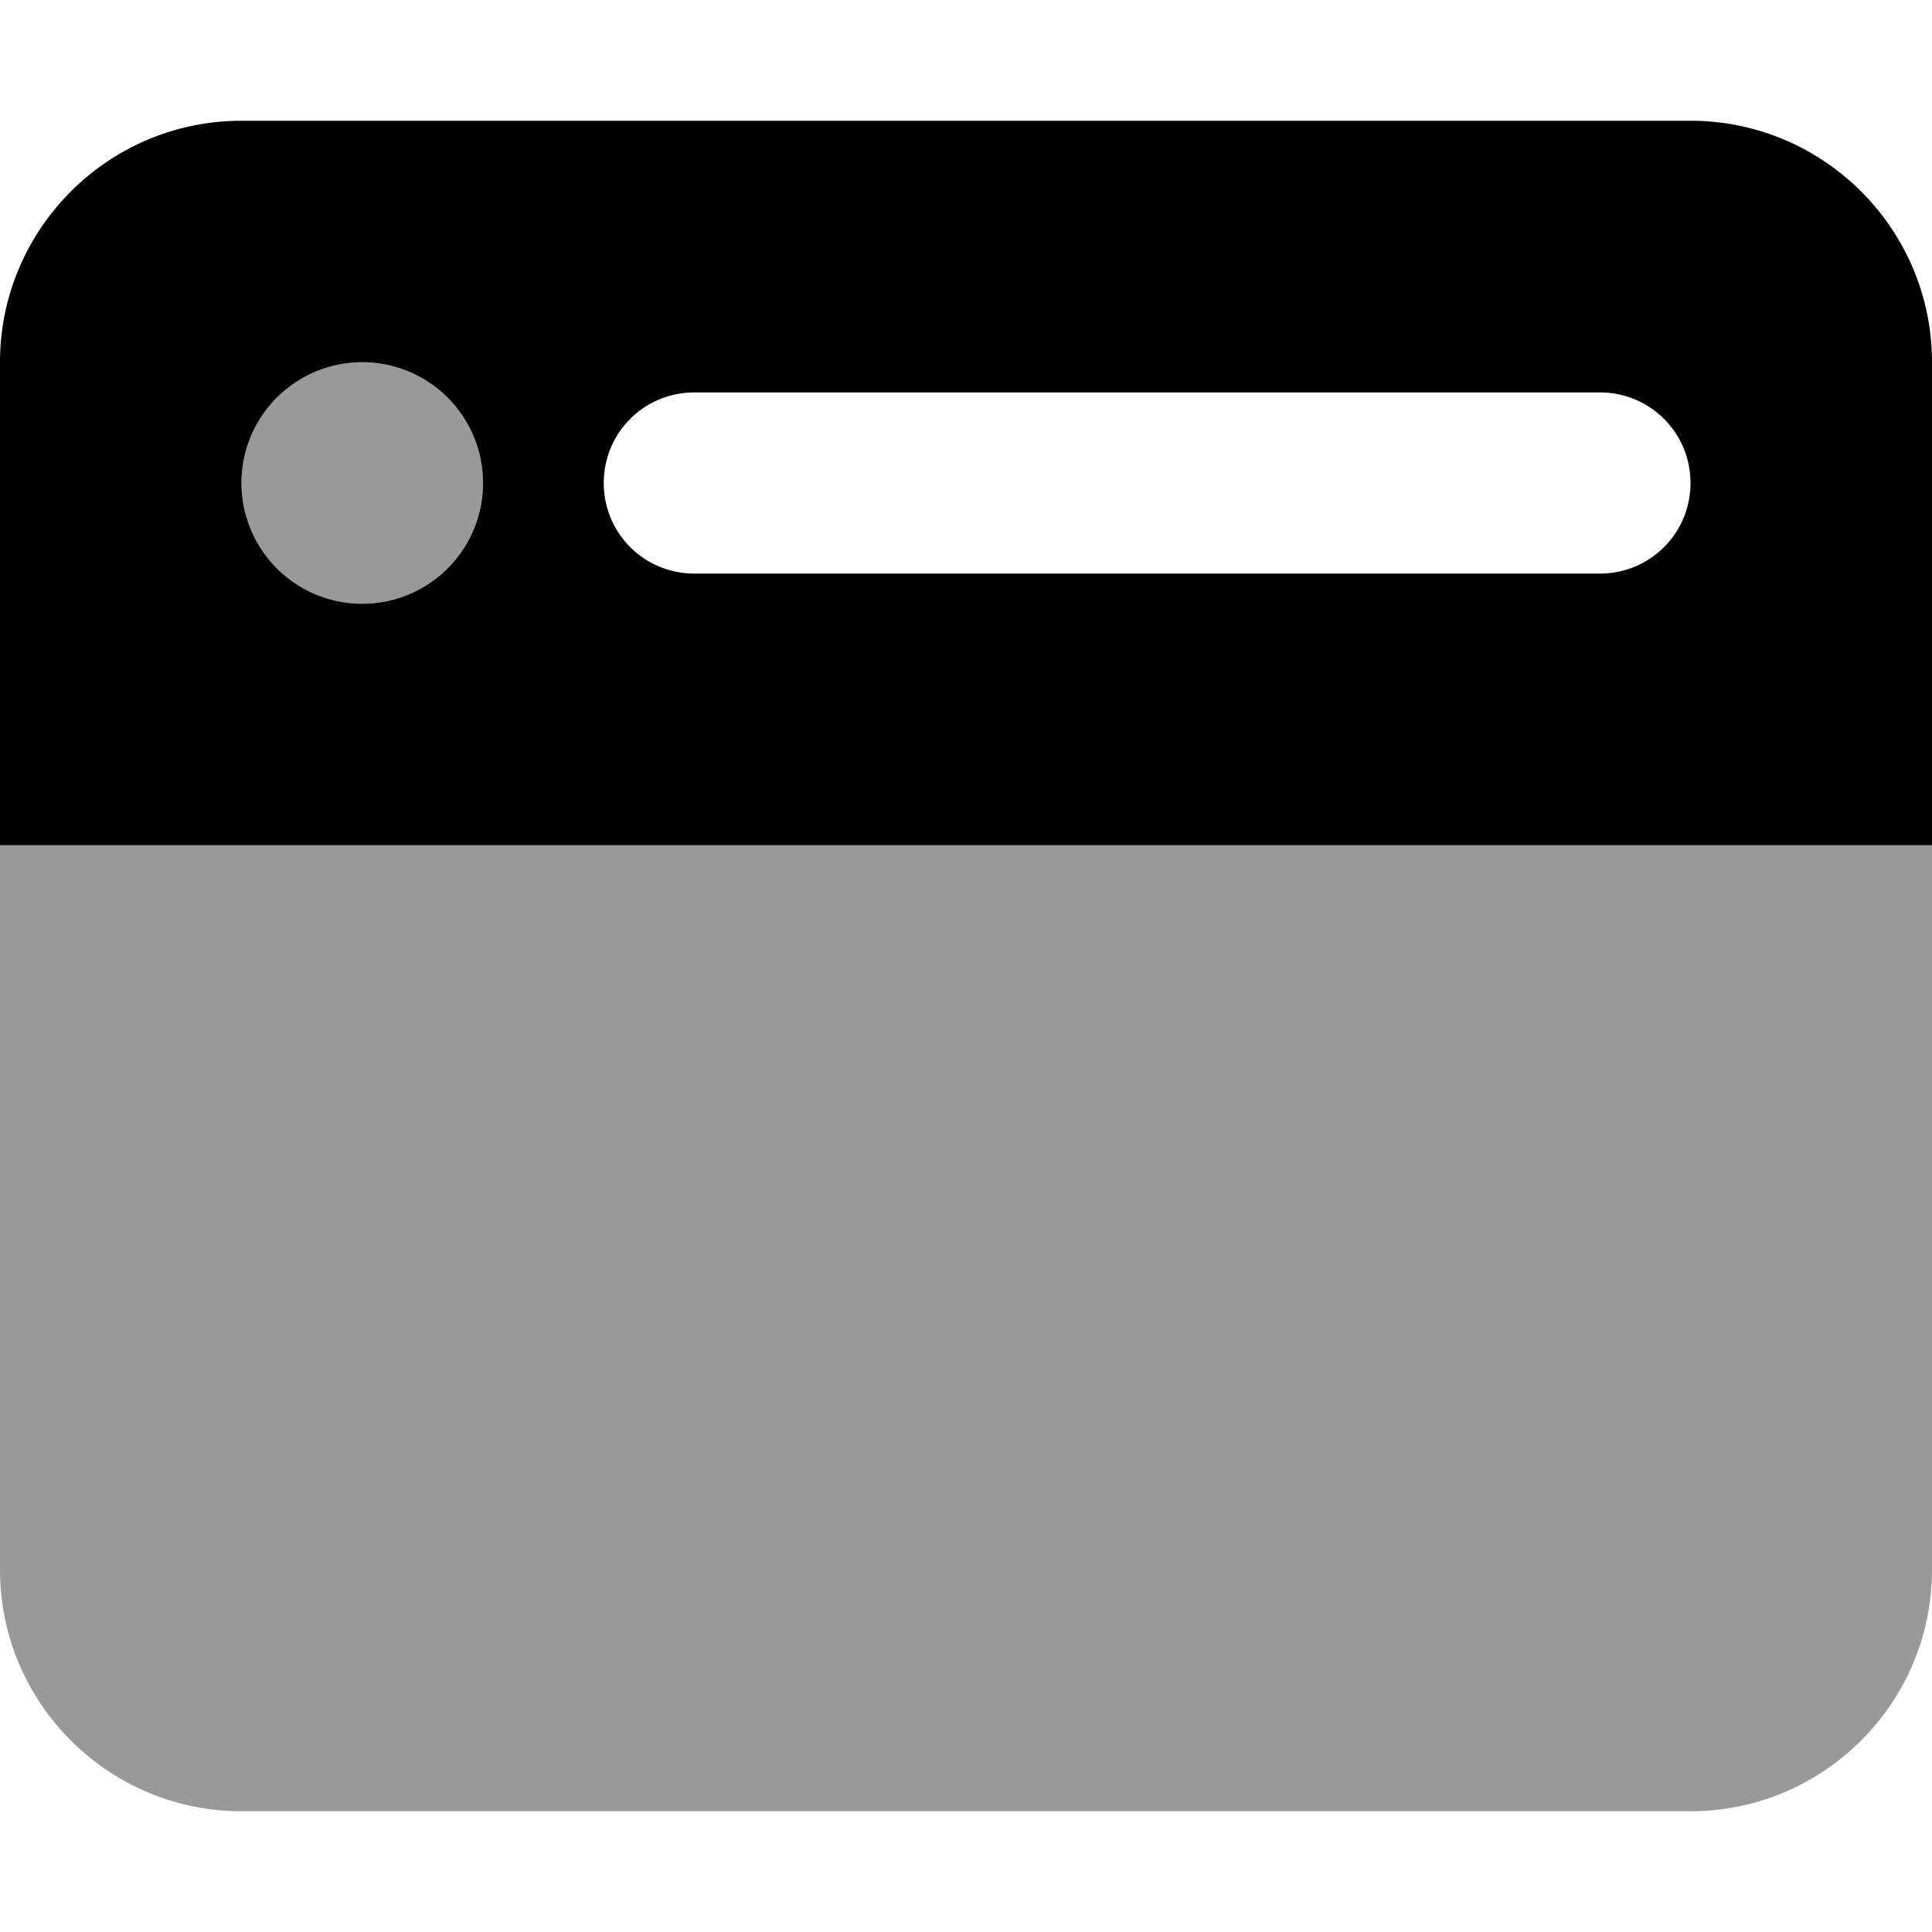 <svg xmlns="http://www.w3.org/2000/svg" viewBox="0 0 512 512"><path class="fa-secondary" opacity=".4" d="M0 224L0 416c0 35.3 28.7 64 64 64l384 0c35.3 0 64-28.7 64-64l0-192L0 224zm64-96a32 32 0 1 0 64 0 32 32 0 1 0 -64 0z"/><path class="fa-primary" d="M0 96C0 60.7 28.7 32 64 32l384 0c35.3 0 64 28.7 64 64l0 128L0 224 0 96zm64 32a32 32 0 1 0 64 0 32 32 0 1 0 -64 0zm120-24c-13.3 0-24 10.7-24 24s10.7 24 24 24l240 0c13.3 0 24-10.7 24-24s-10.7-24-24-24l-240 0z"/></svg>
